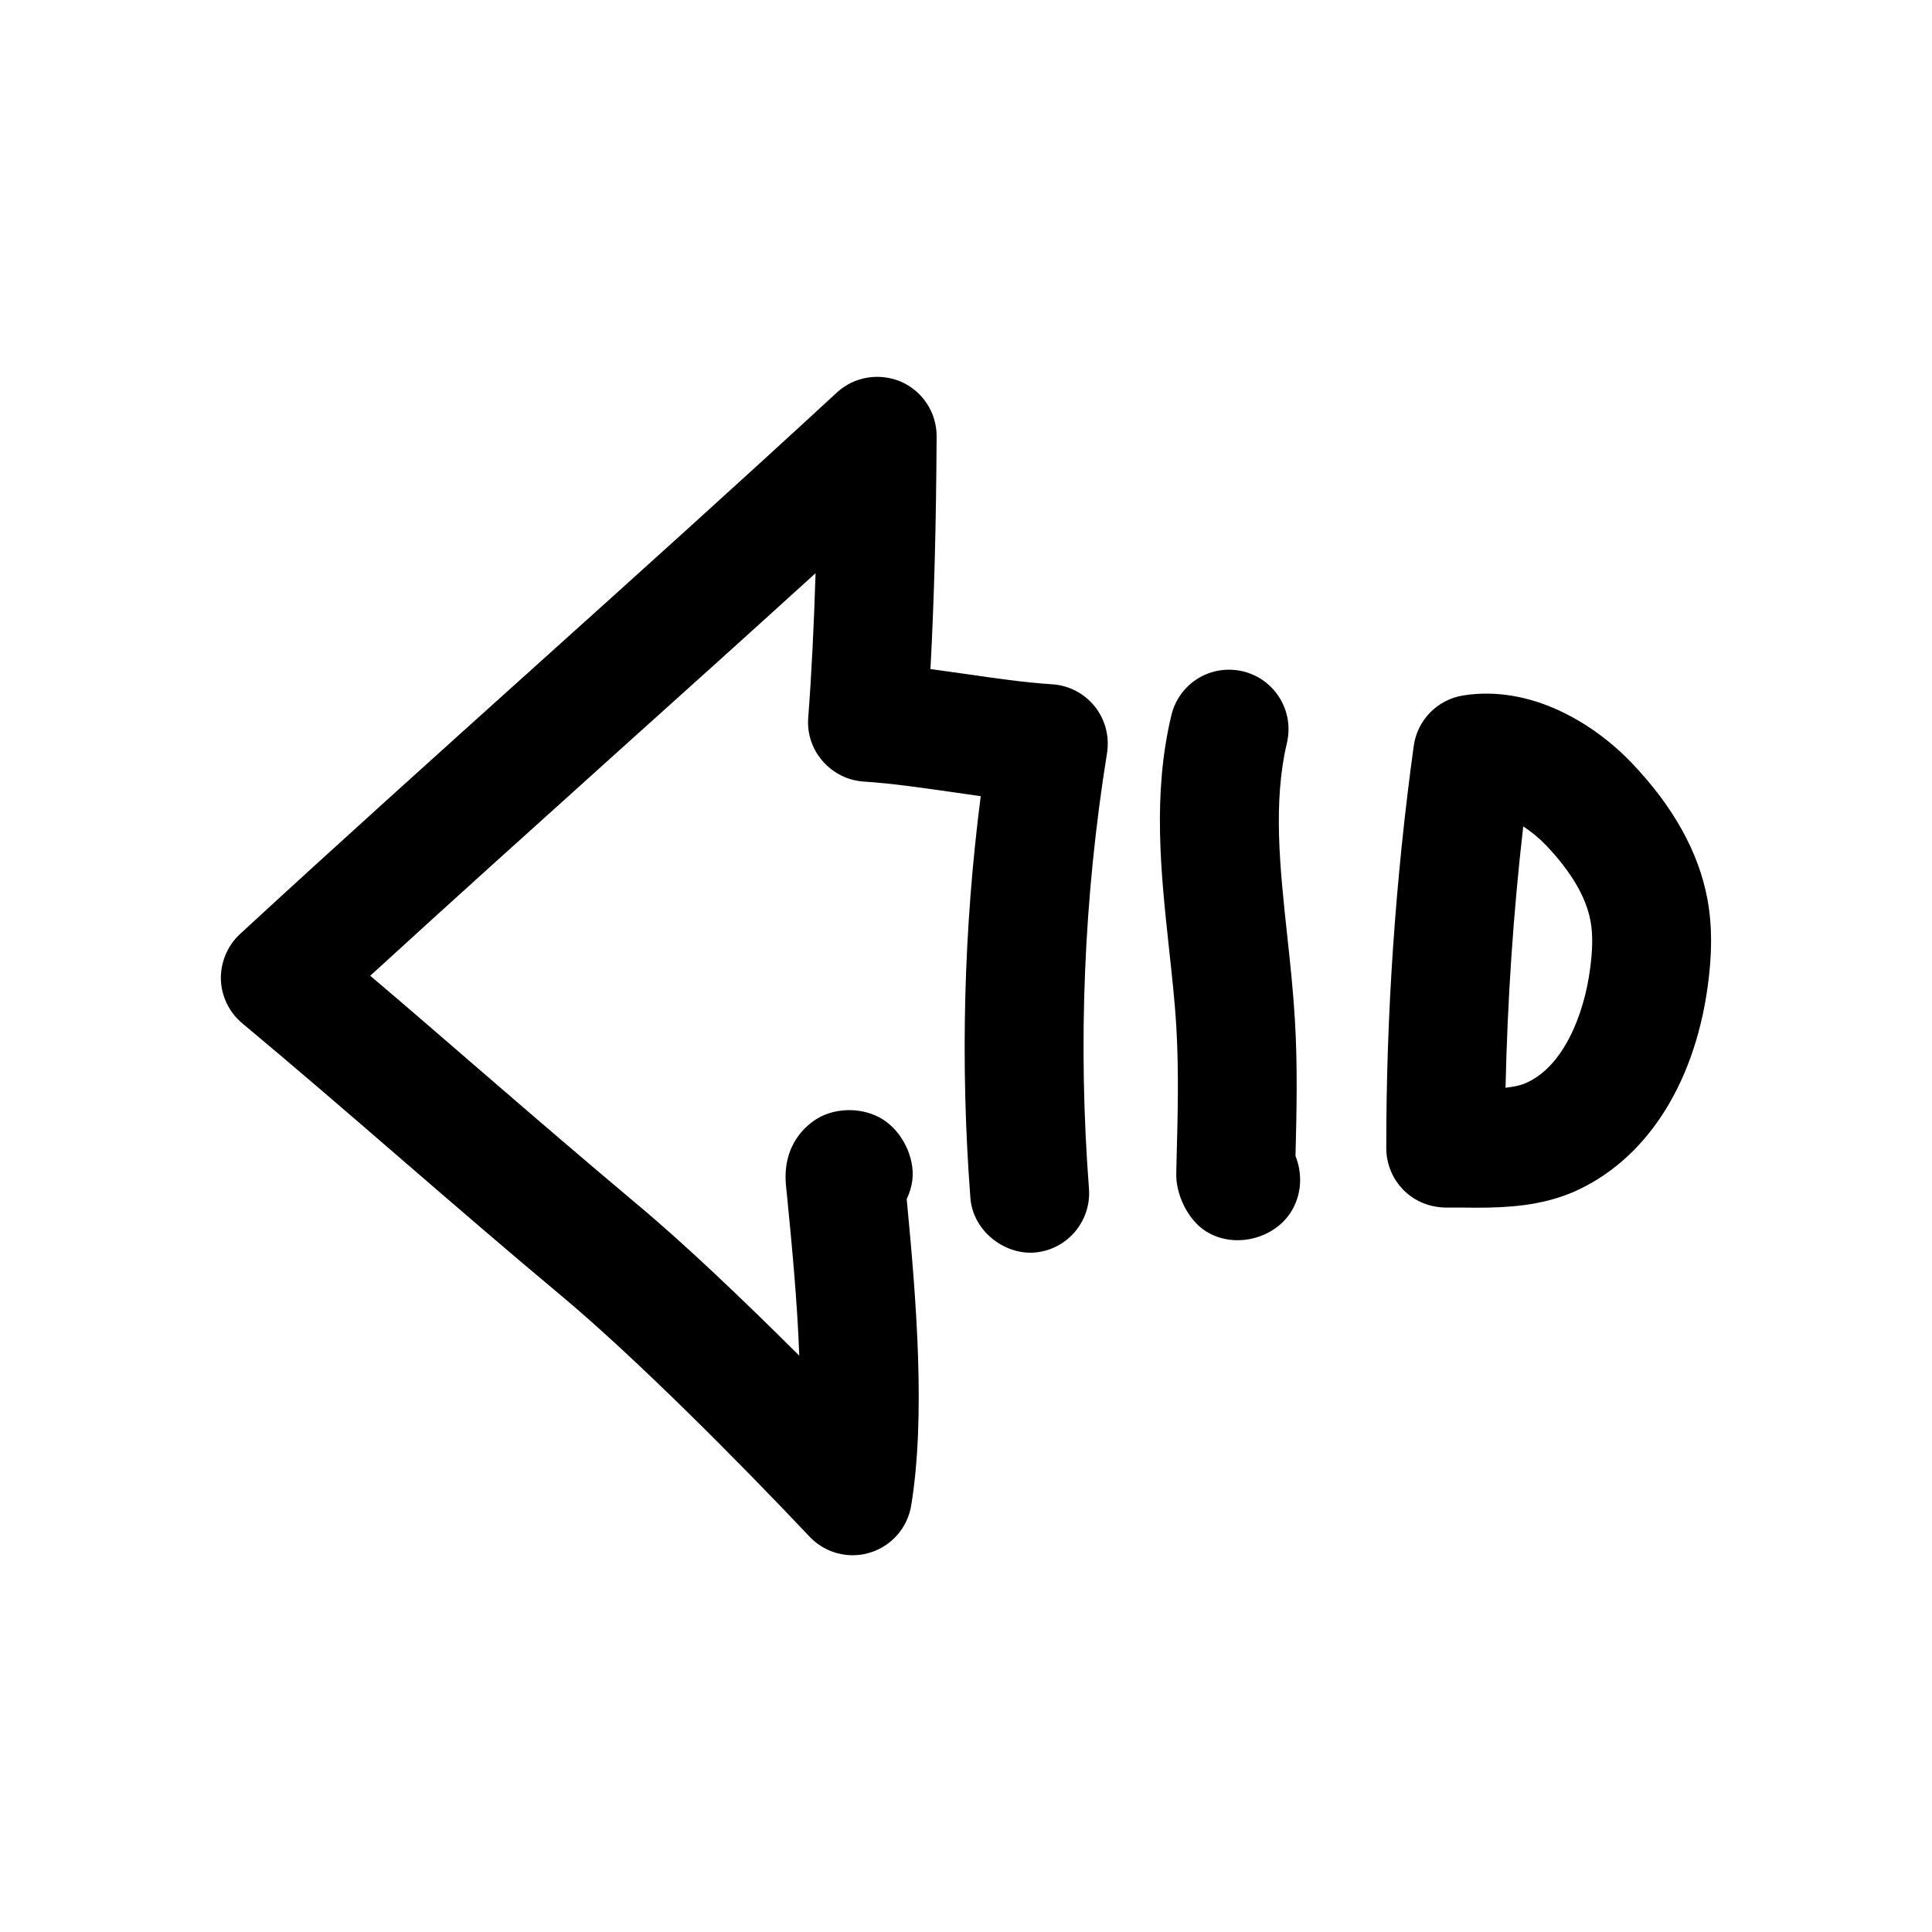 <?xml version="1.0" encoding="UTF-8"?>
<!-- Uploaded to: ICON Repo, www.svgrepo.com, Generator: ICON Repo Mixer Tools -->
<svg fill="#000000" width="800px" height="800px" version="1.1" viewBox="144 144 512 512" xmlns="http://www.w3.org/2000/svg">
 <g>
  <path d="m527.18 464.02h4.219c1.289 0 2.613 0.031 3.969 0.031 7.902 0 16.973-0.473 25.441-4.094 19.02-8.219 32.023-27.992 35.707-54.223 1.258-8.973 1.258-16.406-0.031-23.426-2.297-12.469-9.07-24.625-20.121-36.18-10.043-10.484-26.703-20.688-44.648-17.82-6.832 1.102-12.121 6.551-13.066 13.383-4.848 35.297-7.305 71.164-7.273 106.59 0 4.188 1.668 8.188 4.629 11.148 2.957 2.953 6.859 4.527 11.176 4.594zm20.496-101.02c2.047 1.355 4.125 3.023 5.918 4.879 6.738 7.055 10.738 13.855 11.902 20.152 0.66 3.527 0.598 7.777-0.188 13.32-1.605 11.492-6.926 25.348-17.004 29.691-1.418 0.629-3.273 0.977-5.32 1.227 0.504-23.078 2.047-46.25 4.691-69.27z"/>
  <path d="m463.64 470.34c2.488 1.574 5.414 2.332 8.312 2.332 5.449 0 10.957-2.613 14.012-7.242 2.992-4.535 3.305-10.266 1.355-15.082 0.316-12.027 0.566-24.09-0.156-36.055-0.441-7.461-1.227-14.957-2.047-22.449-1.953-18.105-3.777-35.234-0.062-50.98 1.984-8.469-3.242-16.941-11.684-18.957-8.598-2.016-16.941 3.242-18.957 11.684-5.008 21-2.769 41.656-0.629 61.617 0.754 6.961 1.543 13.949 1.953 20.91 0.691 11.746 0.379 23.523 0.062 35.297l-0.062 3.148c-0.316 5.731 3.019 12.754 7.902 15.777z"/>
  <path d="m434.13 331.23c-2.769-3.465-6.863-5.606-11.273-5.887-7.461-0.473-15.113-1.605-22.766-2.707-3.18-0.441-6.328-0.883-9.512-1.324 0.977-18.199 1.512-38.164 1.637-61.652 0.031-6.266-3.652-11.934-9.383-14.484-5.762-2.457-12.438-1.418-17.035 2.832-26.574 24.531-53.086 48.398-79.664 72.297-26.133 23.523-52.301 47.043-78.5 71.195-3.336 3.086-5.164 7.434-5.102 11.965 0.125 4.535 2.172 8.785 5.668 11.715 13.887 11.586 27.996 23.742 42.07 35.93 14.234 12.281 28.434 24.562 42.445 36.242 19.398 16.215 46.695 43.609 65.809 63.859 3.023 3.211 7.18 4.945 11.43 4.945 1.543 0 3.117-0.219 4.598-0.691 5.731-1.762 9.949-6.582 10.926-12.5 3.871-23.68 1.355-54.57-1.195-81.207 0.789-1.605 1.289-3.305 1.512-5.07 0.66-6.051-2.738-12.82-7.84-16.035-5.039-3.18-12.312-3.305-17.414-0.188-2.801 1.699-9.258 6.832-8.25 17.664l0.316 3.148c1.227 12.469 2.676 27.457 3.211 42.004-14.738-14.703-30.293-29.535-42.887-40.055-13.855-11.617-27.992-23.773-42.066-35.93-9.605-8.309-19.211-16.621-28.75-24.711 21.695-19.867 43.391-39.359 65.055-58.883 17.664-15.871 35.297-31.738 52.965-47.801-0.441 13.855-1.039 26.449-1.953 38.352-0.316 4.188 1.07 8.312 3.84 11.461 2.769 3.184 6.676 5.133 10.895 5.418 7.465 0.473 15.051 1.605 22.672 2.676 2.769 0.41 5.543 0.789 8.312 1.195-4.535 35.238-5.445 71.008-2.738 106.46 0.66 8.691 8.879 15.051 16.91 14.484 8.66-0.66 15.145-8.219 14.516-16.91-2.961-38.512-1.355-77.367 4.785-115.47 0.691-4.375-0.473-8.848-3.242-12.344z"/>
 </g>
</svg>